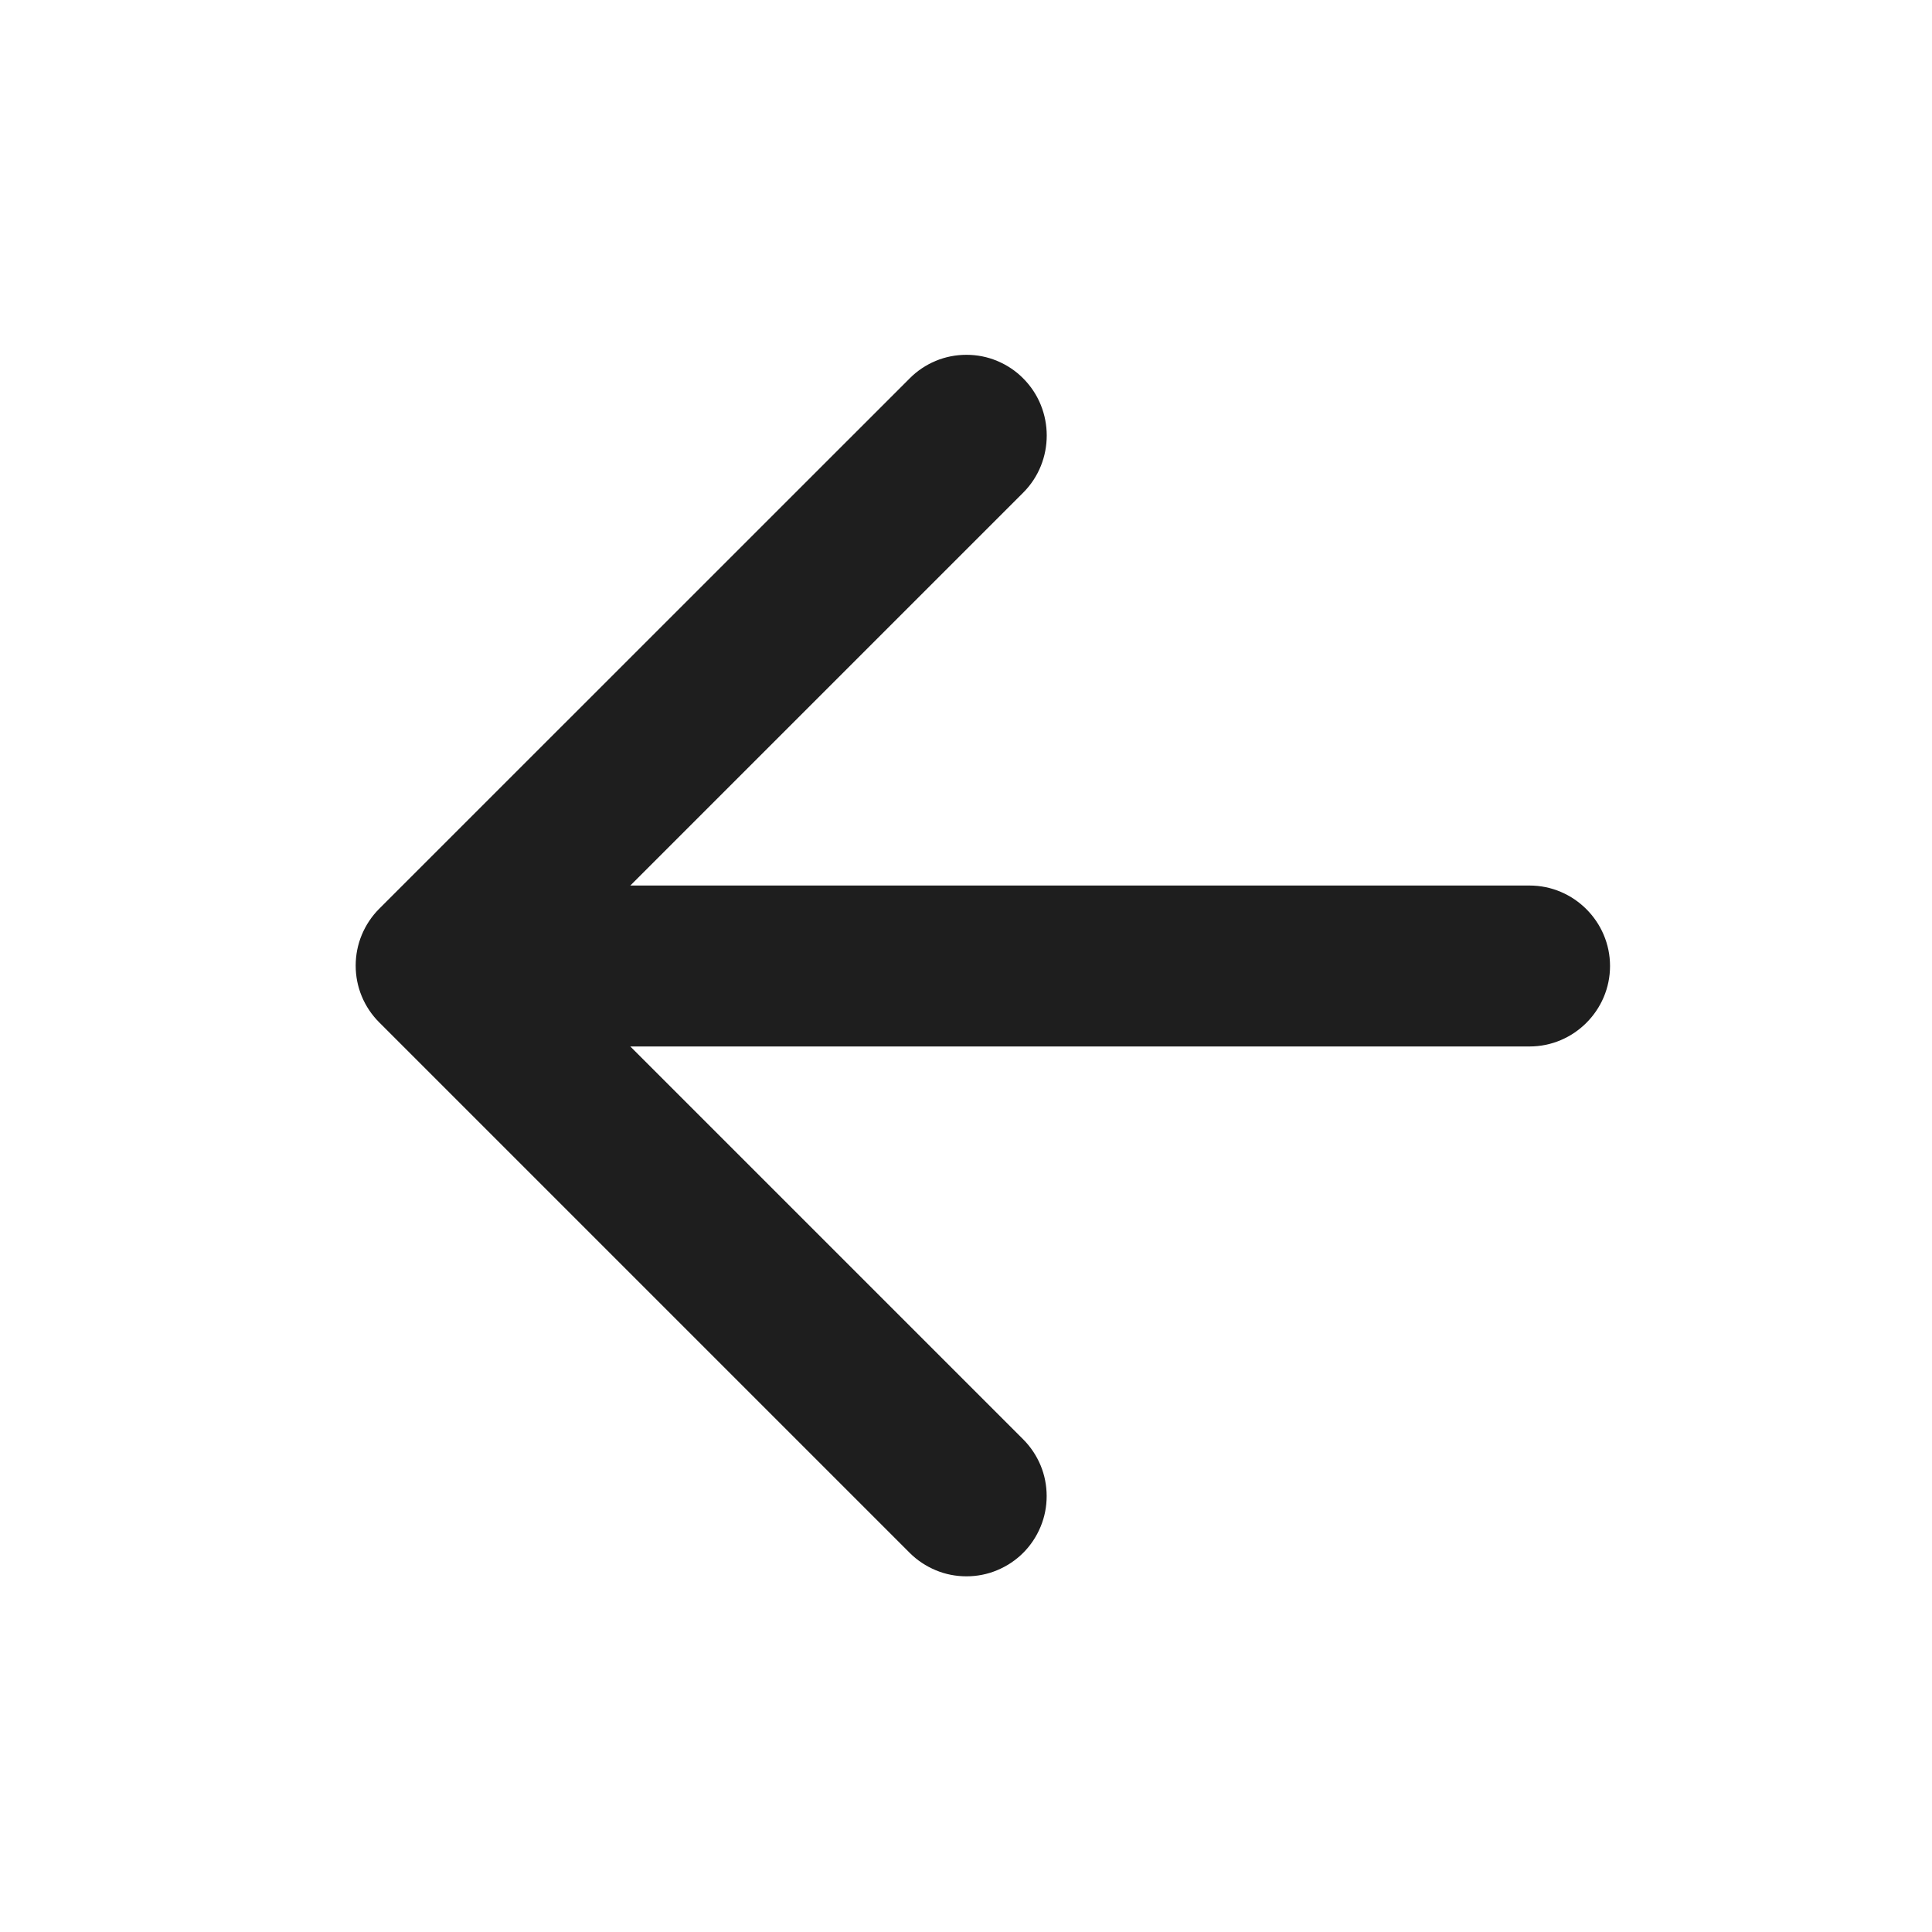<svg width="20" height="20" viewBox="0 0 20 20" fill="none" xmlns="http://www.w3.org/2000/svg">
<path d="M15.834 9.167H6.525L10.592 5.1C10.917 4.775 10.917 4.242 10.592 3.917C10.515 3.839 10.423 3.778 10.322 3.736C10.222 3.694 10.114 3.673 10.005 3.673C9.895 3.673 9.787 3.694 9.686 3.736C9.586 3.778 9.494 3.839 9.417 3.917L3.925 9.408C3.848 9.485 3.787 9.577 3.745 9.678C3.703 9.779 3.682 9.887 3.682 9.996C3.682 10.105 3.703 10.213 3.745 10.314C3.787 10.415 3.848 10.506 3.925 10.583L9.417 16.075C9.494 16.152 9.586 16.213 9.687 16.255C9.787 16.297 9.895 16.318 10.005 16.318C10.114 16.318 10.222 16.297 10.322 16.255C10.423 16.213 10.515 16.152 10.592 16.075C10.669 15.998 10.73 15.906 10.772 15.805C10.814 15.704 10.835 15.597 10.835 15.487C10.835 15.378 10.814 15.27 10.772 15.169C10.73 15.069 10.669 14.977 10.592 14.9L6.525 10.833H15.834C16.292 10.833 16.667 10.458 16.667 10C16.667 9.542 16.292 9.167 15.834 9.167Z" fill="#1E1E1E"/>
</svg>
